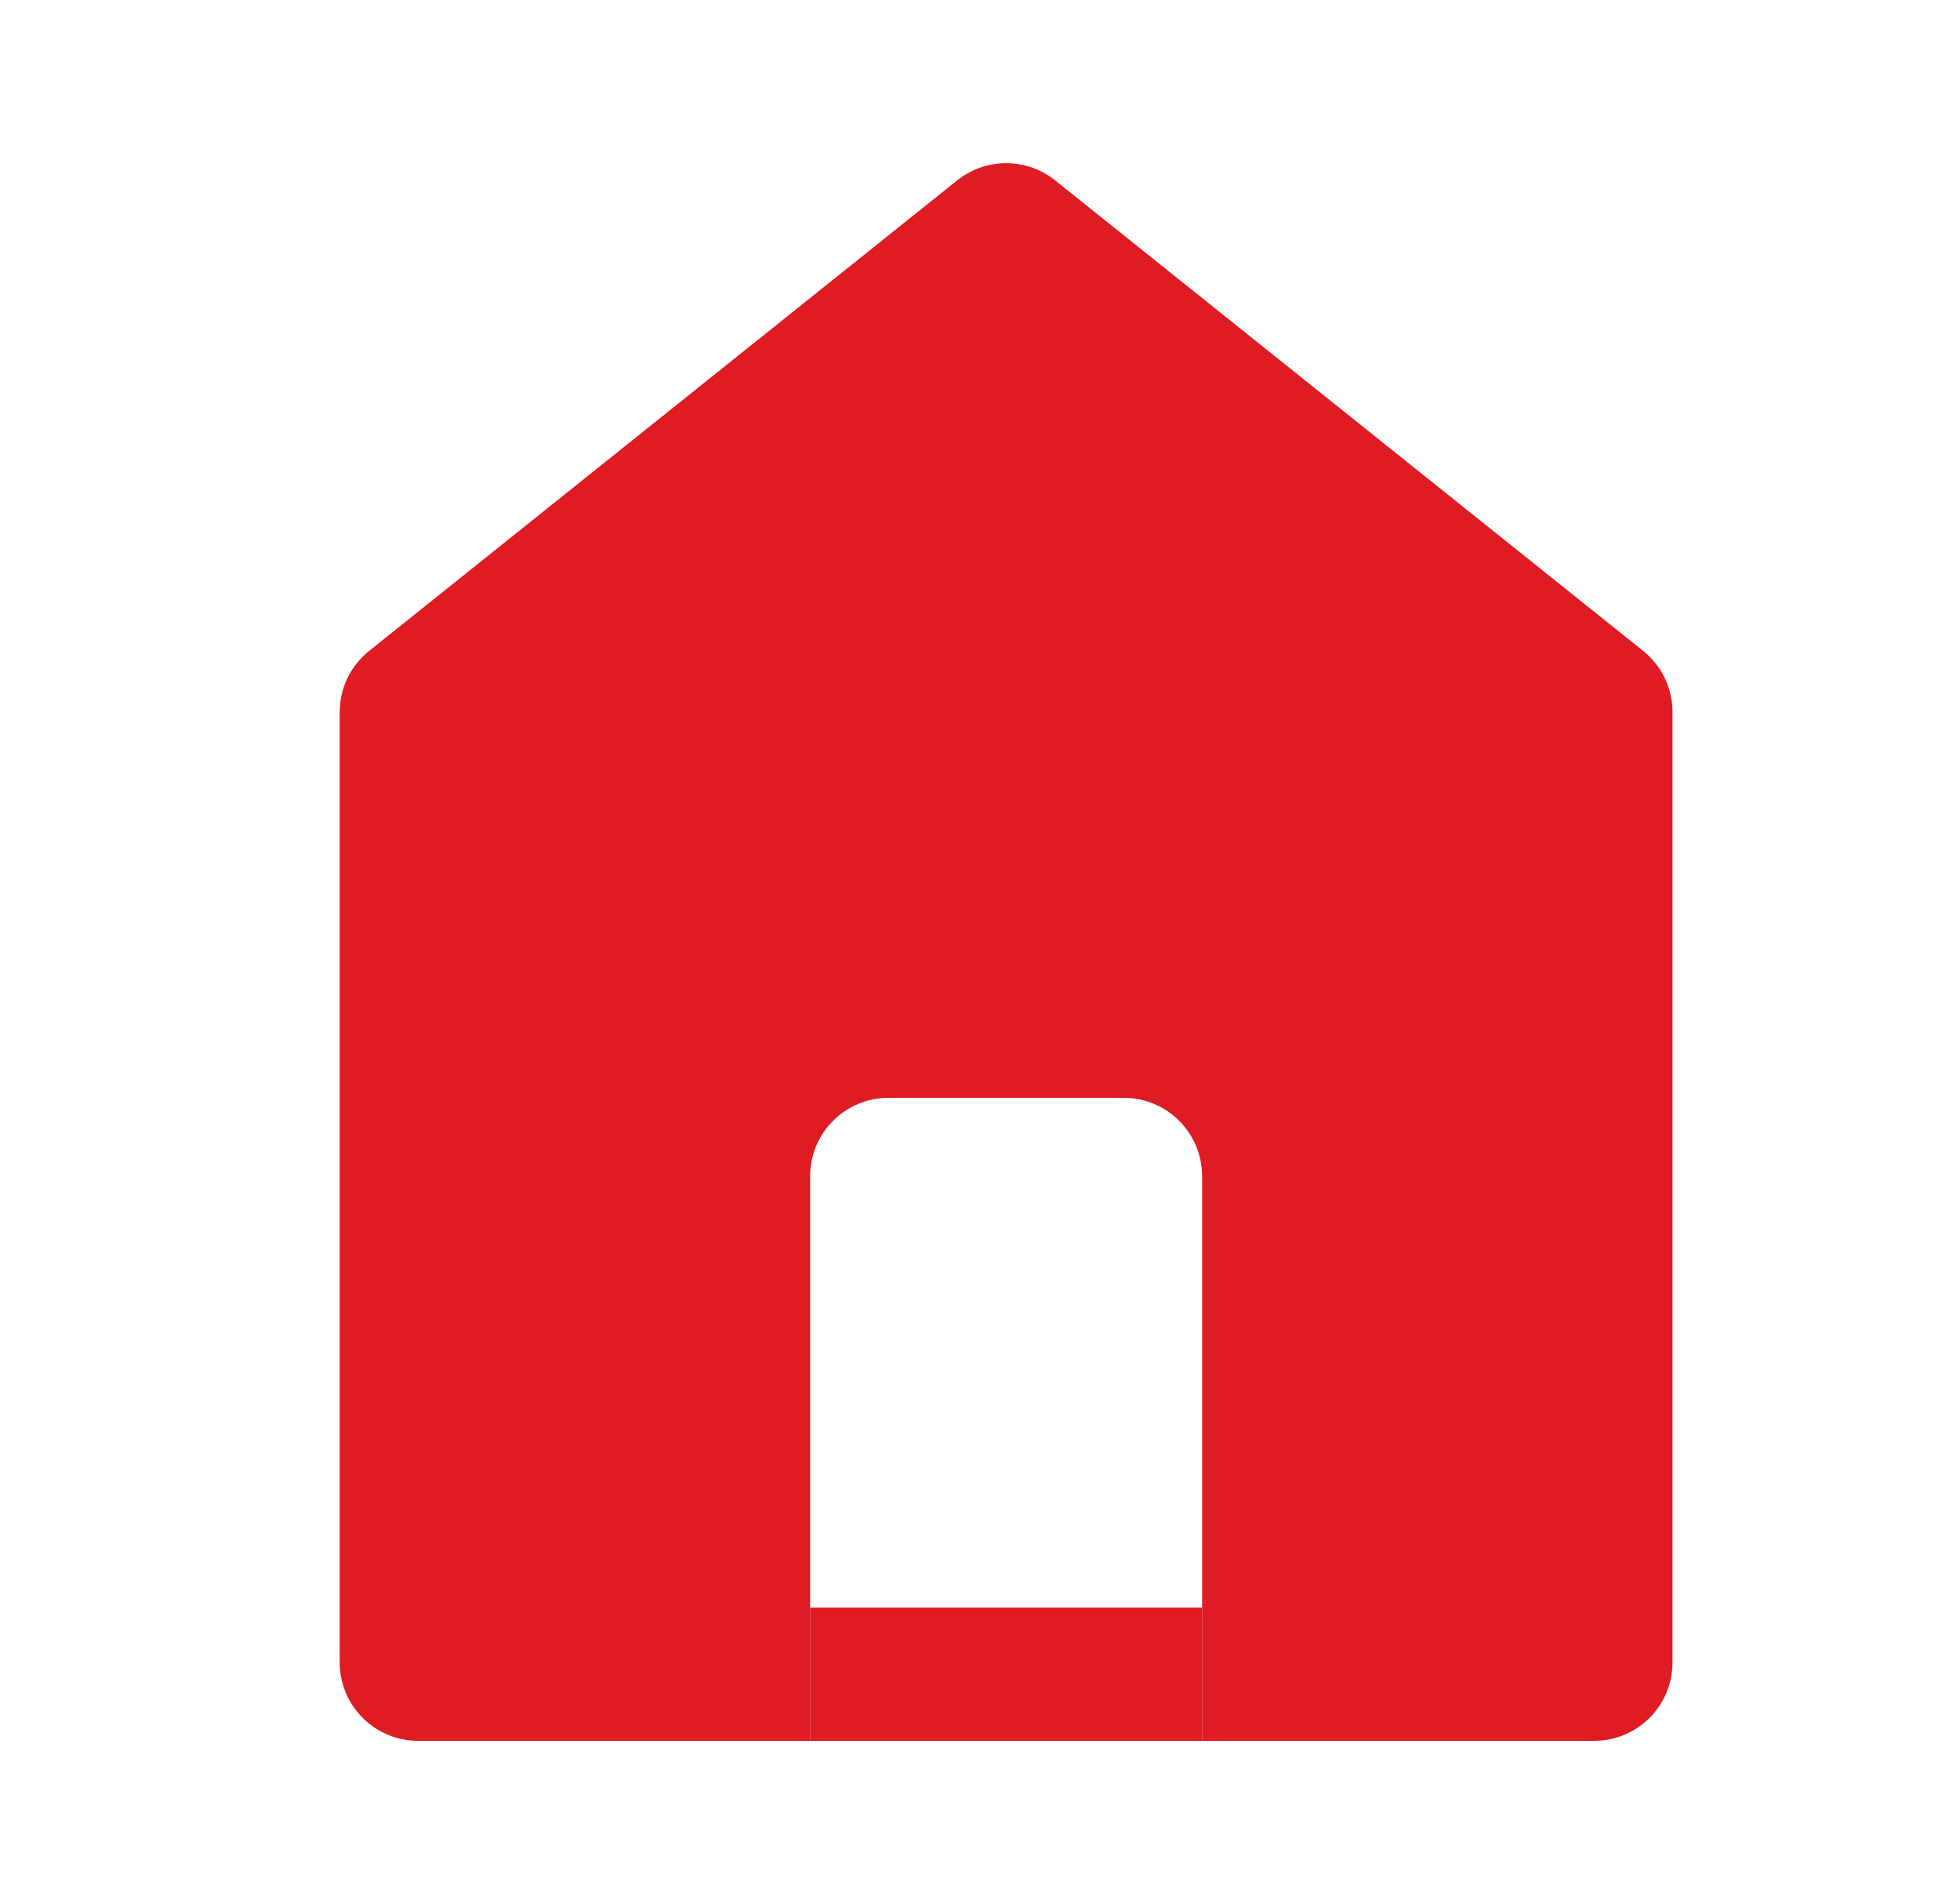<svg width="25" height="24" viewBox="0 0 25 24" fill="none" xmlns="http://www.w3.org/2000/svg">
<path fill-rule="evenodd" clip-rule="evenodd" d="M4.709 8.3C4.471 8.49 4.333 8.777 4.333 9.081V21.2C4.333 21.752 4.781 22.2 5.333 22.2H10.333V20.5V15C10.333 14.448 10.781 14 11.333 14H12.833H14.333C14.886 14 15.333 14.448 15.333 15V20.5V22.2H20.333C20.886 22.2 21.333 21.752 21.333 21.2V9.081C21.333 8.777 21.195 8.49 20.958 8.3L13.458 2.3C13.093 2.008 12.574 2.008 12.209 2.3L4.709 8.3Z" fill="#DF1C24"/>
<path d="M12.833 22.2H15.333V20.5H10.333V22.2H12.833Z" fill="#DF1C24"/>
</svg>
